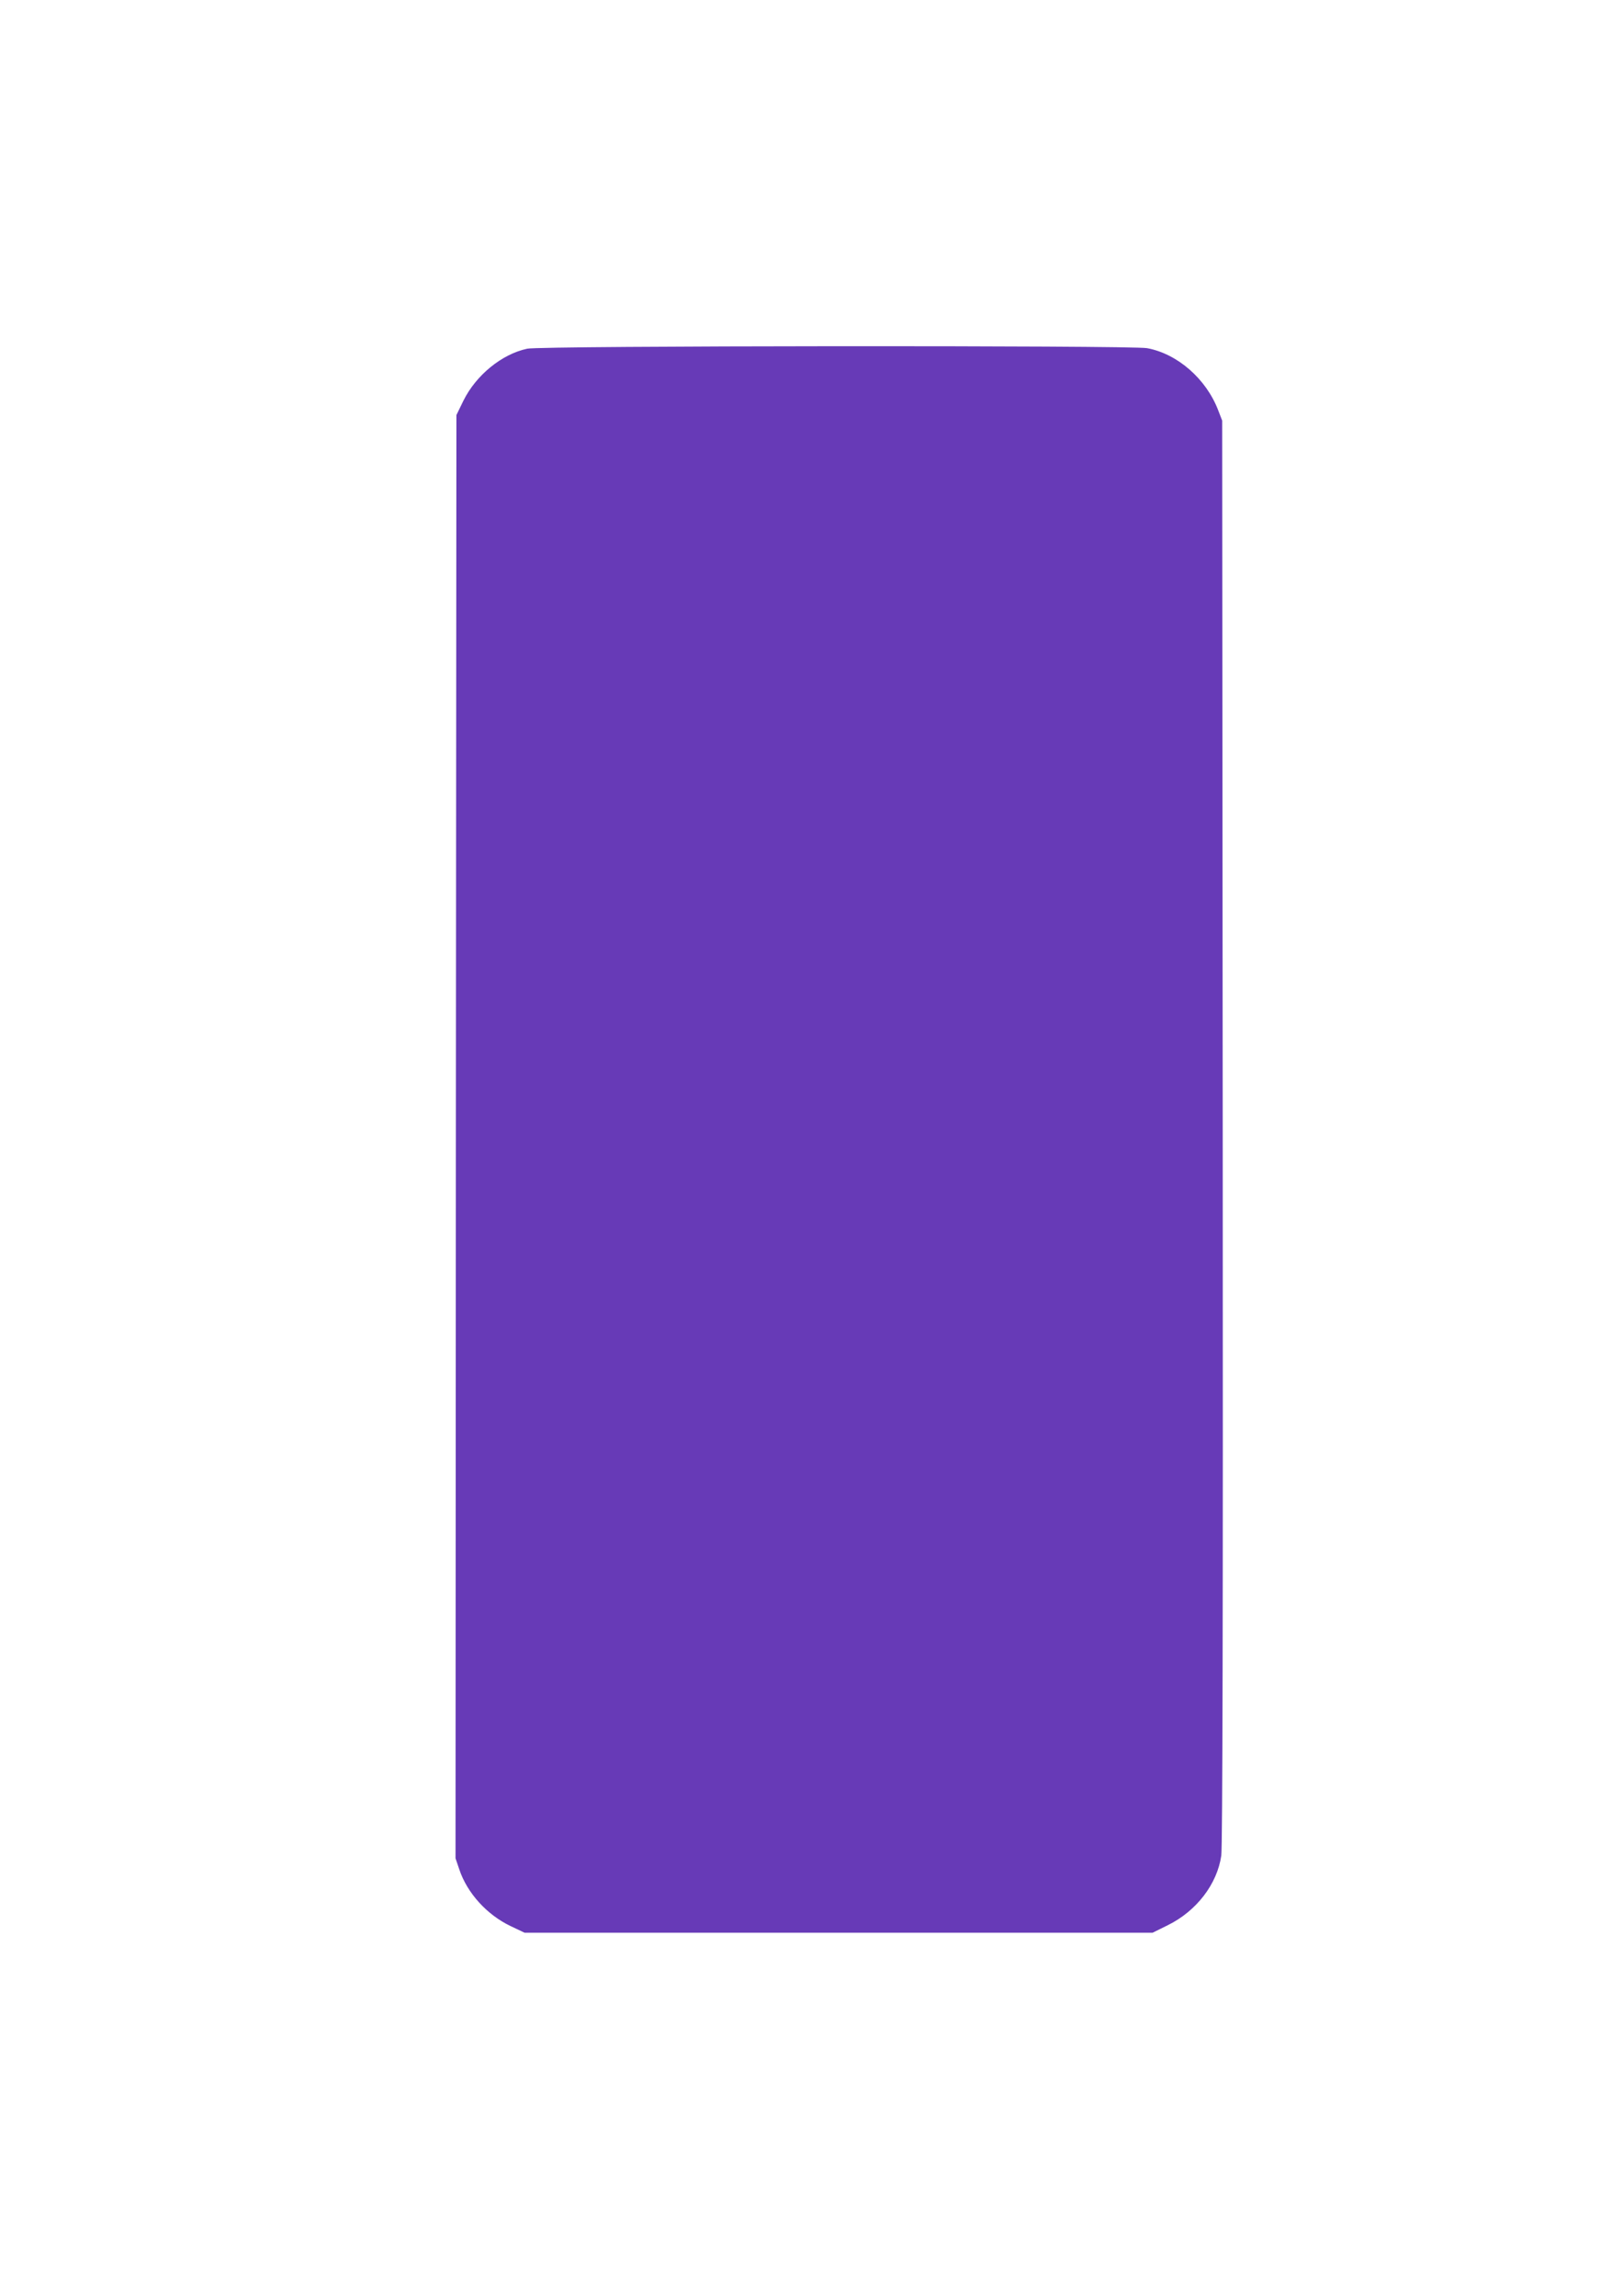 <?xml version="1.0" standalone="no"?>
<!DOCTYPE svg PUBLIC "-//W3C//DTD SVG 20010904//EN"
 "http://www.w3.org/TR/2001/REC-SVG-20010904/DTD/svg10.dtd">
<svg version="1.0" xmlns="http://www.w3.org/2000/svg"
 width="905pt" height="1280pt" viewBox="0 0 905 1280"
 preserveAspectRatio="xMidYMid meet">
<g transform="translate(0,1280) scale(0.1,-0.1)"
fill="#673ab7" stroke="none">
<path d="M2940 10856 c-142 -30 -286 -148 -356 -290 l-39 -80 -3 -4023 -2
-4023 21 -62 c44 -132 154 -253 286 -316 l78 -37 1751 0 1751 0 85 42 c160 79
275 229 298 388 7 47 10 1352 8 4035 l-3 3965 -22 57 c-67 176 -228 316 -397
347 -89 16 -3381 14 -3456 -3z"/>
</g>
</svg>
